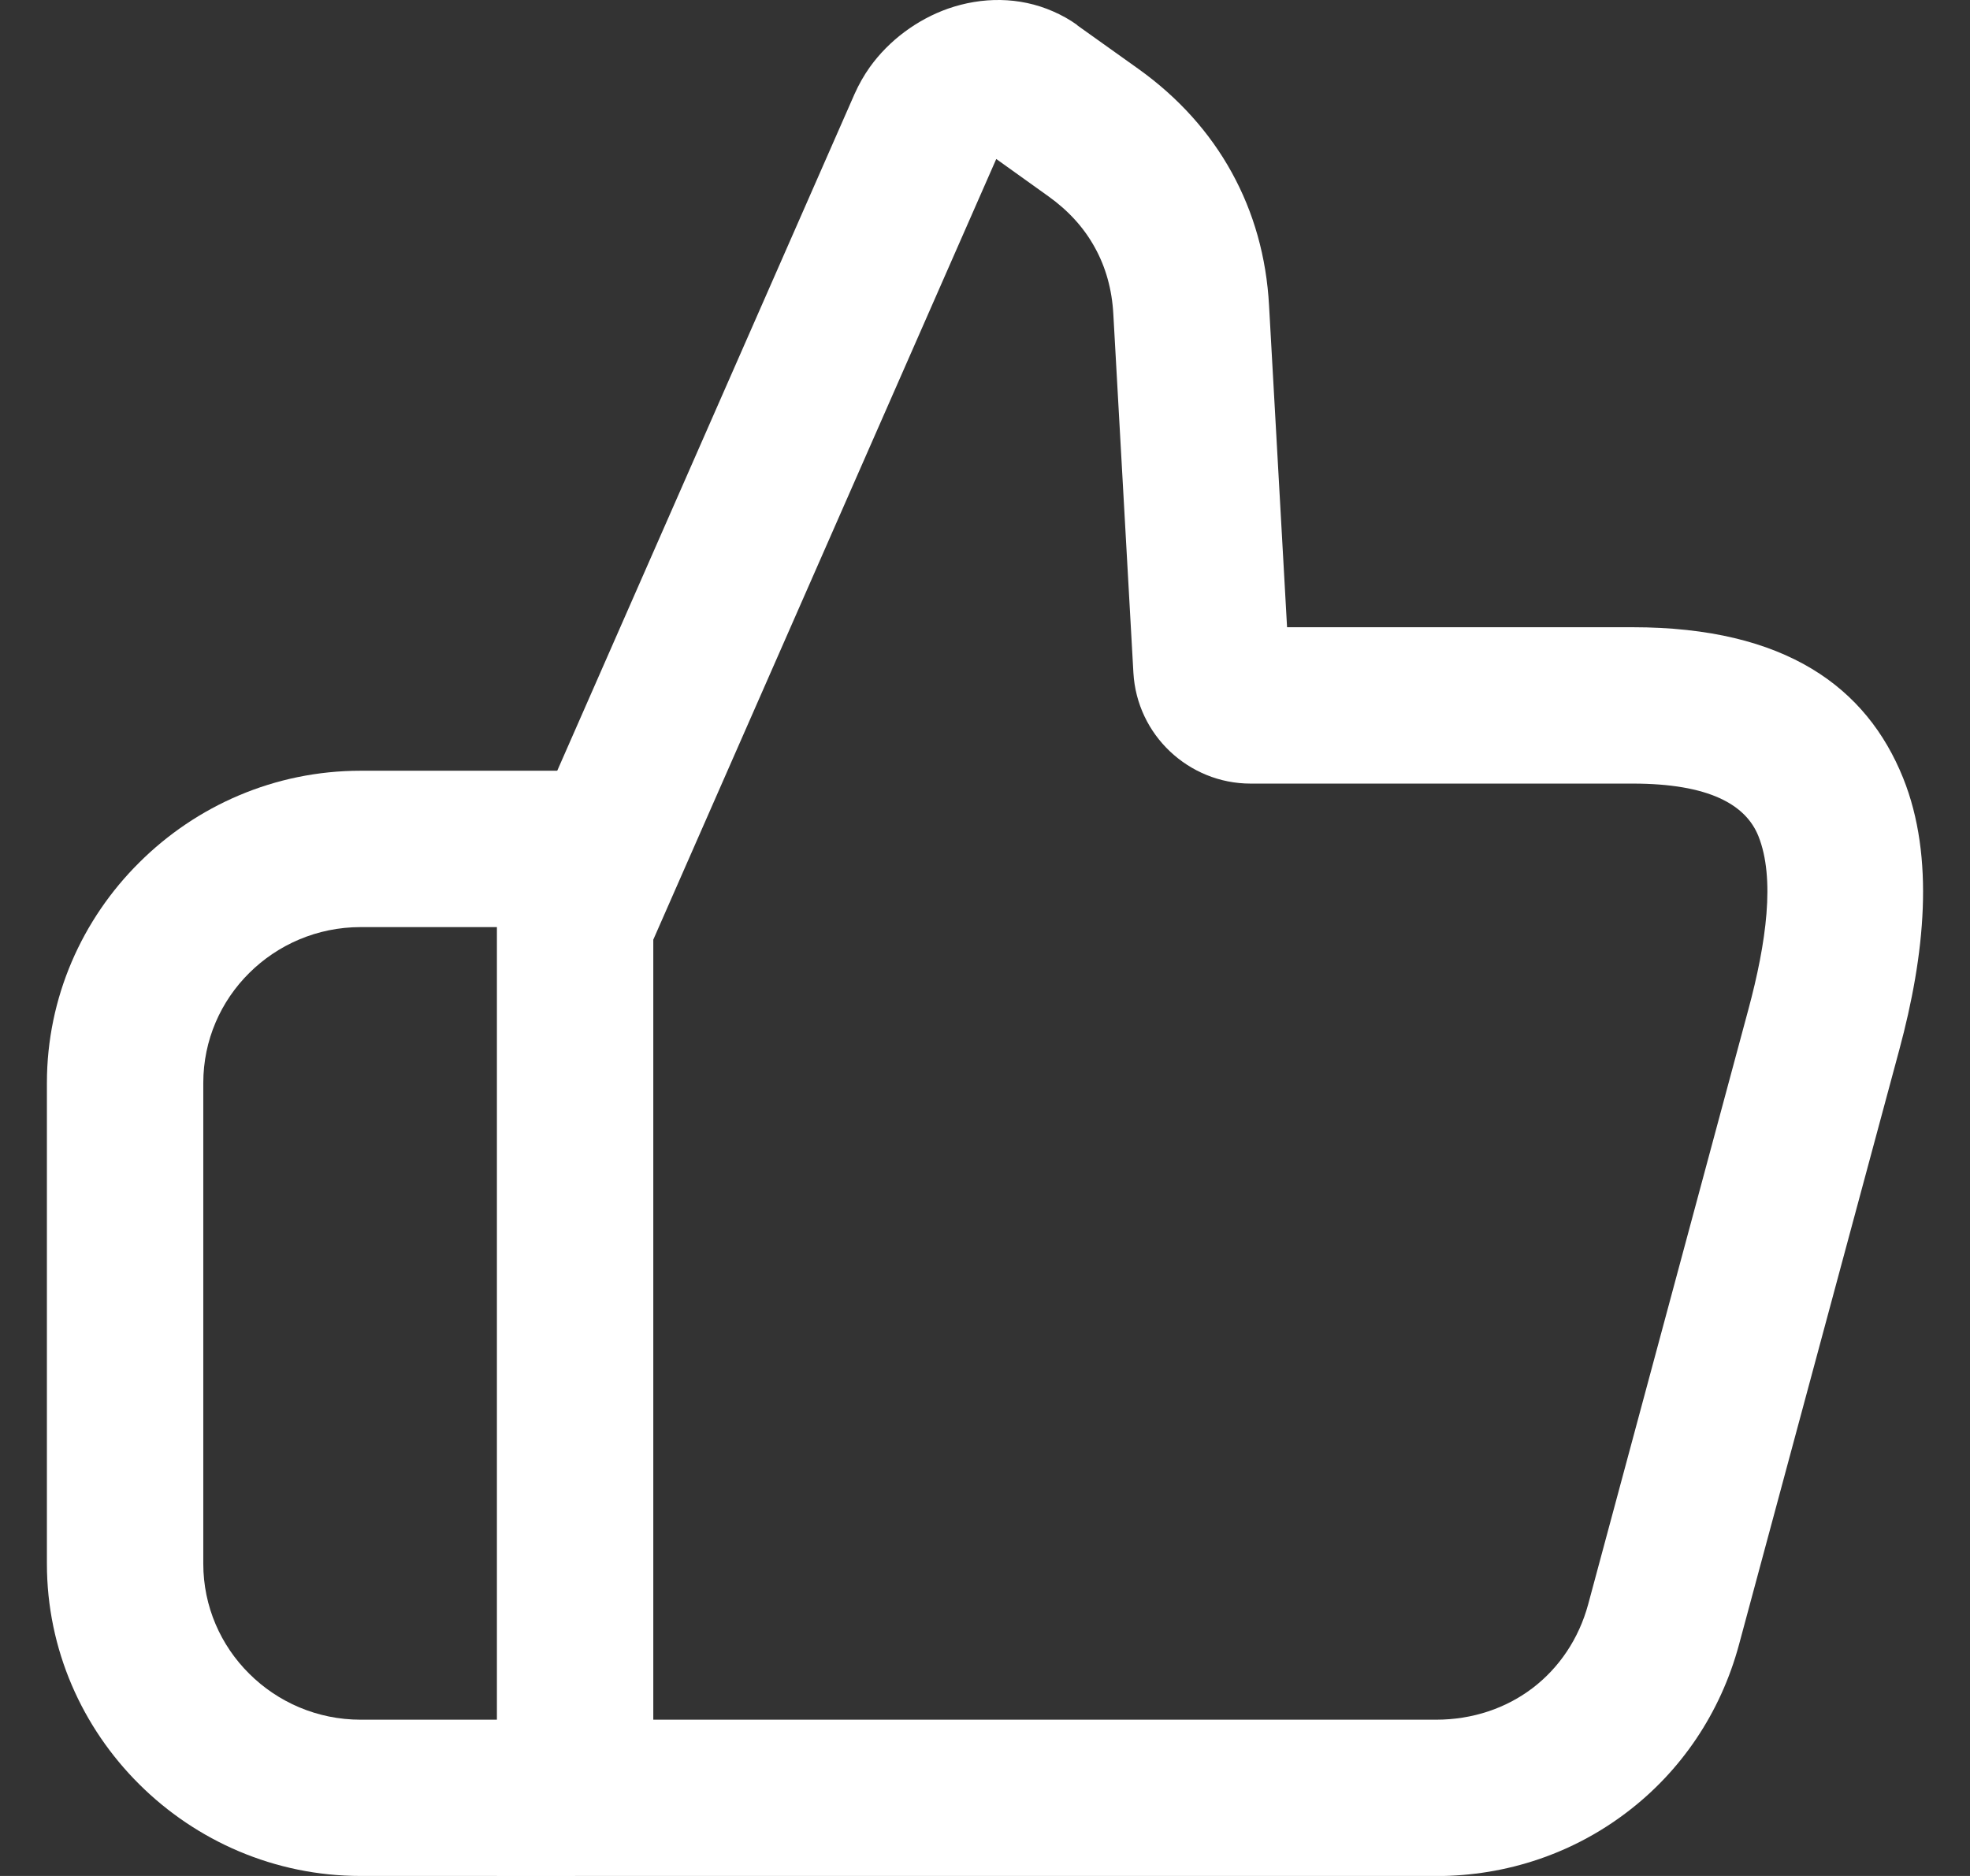 <svg width="21" height="20" viewBox="0 0 21 20" fill="none" xmlns="http://www.w3.org/2000/svg">
<rect x="0" y="0" width="21" height="20" fill="#333333" stroke="none"/>
<path d="M6.131 20H3.844C2.927 20 2.091 19.626 1.485 19.023C0.877 18.419 0.5 17.587 0.5 16.671V11.546C0.5 10.631 0.877 9.798 1.485 9.195C2.091 8.591 2.927 8.217 3.844 8.217H6.162L6.171 8.221L6.298 8.223L6.246 9.883L6.162 9.881V9.884H3.844C3.38 9.884 2.96 10.072 2.657 10.373C2.354 10.673 2.167 11.088 2.167 11.546V16.671C2.167 17.128 2.354 17.544 2.657 17.844C2.96 18.146 3.38 18.334 3.844 18.334H6.131V20V20Z" fill="white"/>
<path d="M11.481 0.268L12.14 0.738C12.562 1.041 12.895 1.411 13.13 1.838C13.365 2.264 13.5 2.741 13.528 3.258L13.72 6.687H17.403C19.038 6.687 19.899 7.331 20.287 8.294C20.628 9.143 20.518 10.184 20.246 11.193L18.538 17.532C18.34 18.268 17.915 18.885 17.346 19.318C16.777 19.753 16.07 20.001 15.309 20.001H5.297V9.85L5.369 9.517L9.109 1.003C9.155 0.9 9.21 0.803 9.272 0.716C9.478 0.428 9.78 0.207 10.106 0.092C10.465 -0.033 10.864 -0.038 11.227 0.122C11.316 0.161 11.402 0.208 11.482 0.266L11.481 0.268V0.268ZM11.176 2.093L10.62 1.695L6.964 10.018V18.334H15.309C15.699 18.334 16.056 18.211 16.337 17.997C16.619 17.782 16.83 17.473 16.93 17.103L18.637 10.764C18.829 10.052 18.925 9.364 18.744 8.913C18.609 8.578 18.218 8.354 17.403 8.354H13.33C13.001 8.354 12.698 8.224 12.473 8.012C12.248 7.8 12.101 7.505 12.082 7.173L11.868 3.349C11.854 3.087 11.787 2.848 11.671 2.639C11.556 2.429 11.39 2.246 11.176 2.093V2.093ZM10.518 1.623L10.513 1.62L10.518 1.623Z" fill="white"/>
</svg>
